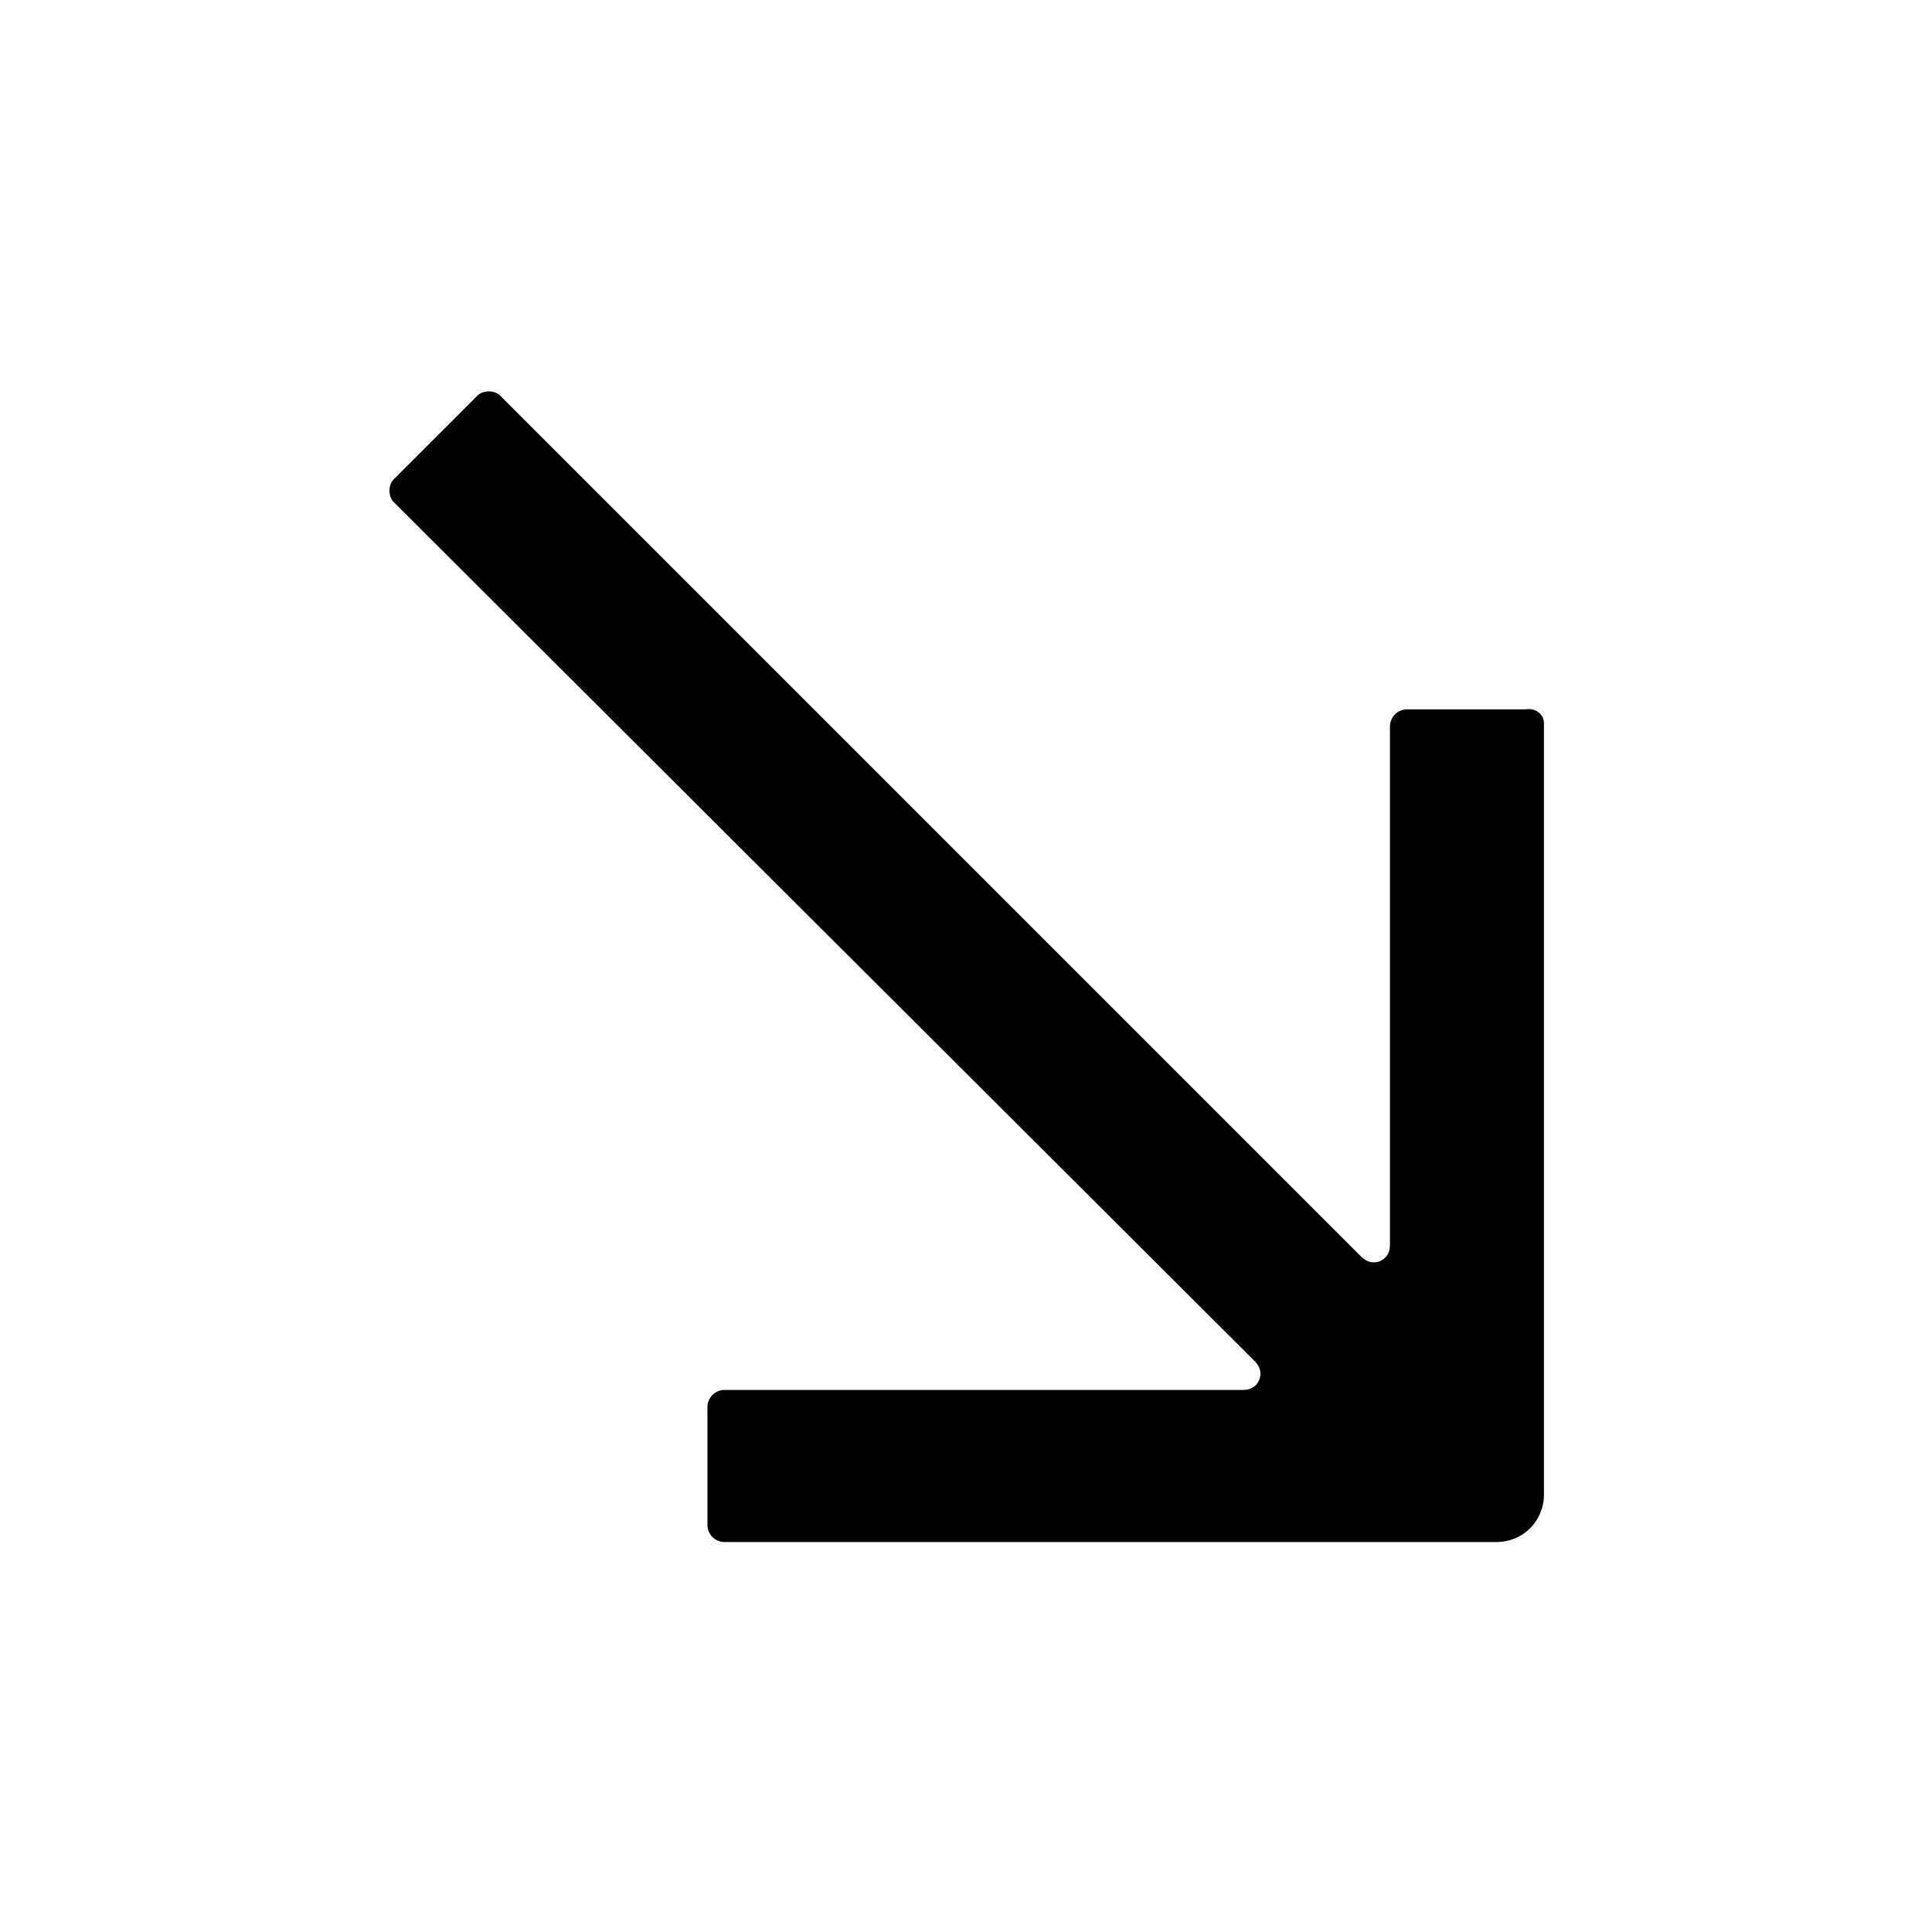 <?xml version="1.0" encoding="UTF-8"?>
<!-- Uploaded to: SVG Find, www.svgrepo.com, Generator: SVG Find Mixer Tools -->
<svg fill="#000000" width="800px" height="800px" version="1.1" viewBox="144 144 512 512" xmlns="http://www.w3.org/2000/svg">
 <path d="m553.16 335.51v204.55c0 7.055-5.543 12.594-12.594 12.594h-204.55c-2.519 0-4.535-2.016-4.535-4.535v-31.234c0-2.519 2.016-4.535 4.535-4.535h137.54c4.031 0 6.047-4.535 3.023-7.559l-228.23-227.72c-1.512-1.512-1.512-4.535 0-6.047l22.168-22.168c1.512-1.512 4.535-1.512 6.047 0l228.23 228.23c3.023 3.023 7.559 1.008 7.559-3.023v-137.54c0-2.519 2.016-4.535 4.535-4.535h31.234c3.019-0.504 5.035 1.512 5.035 3.527z"/>
</svg>